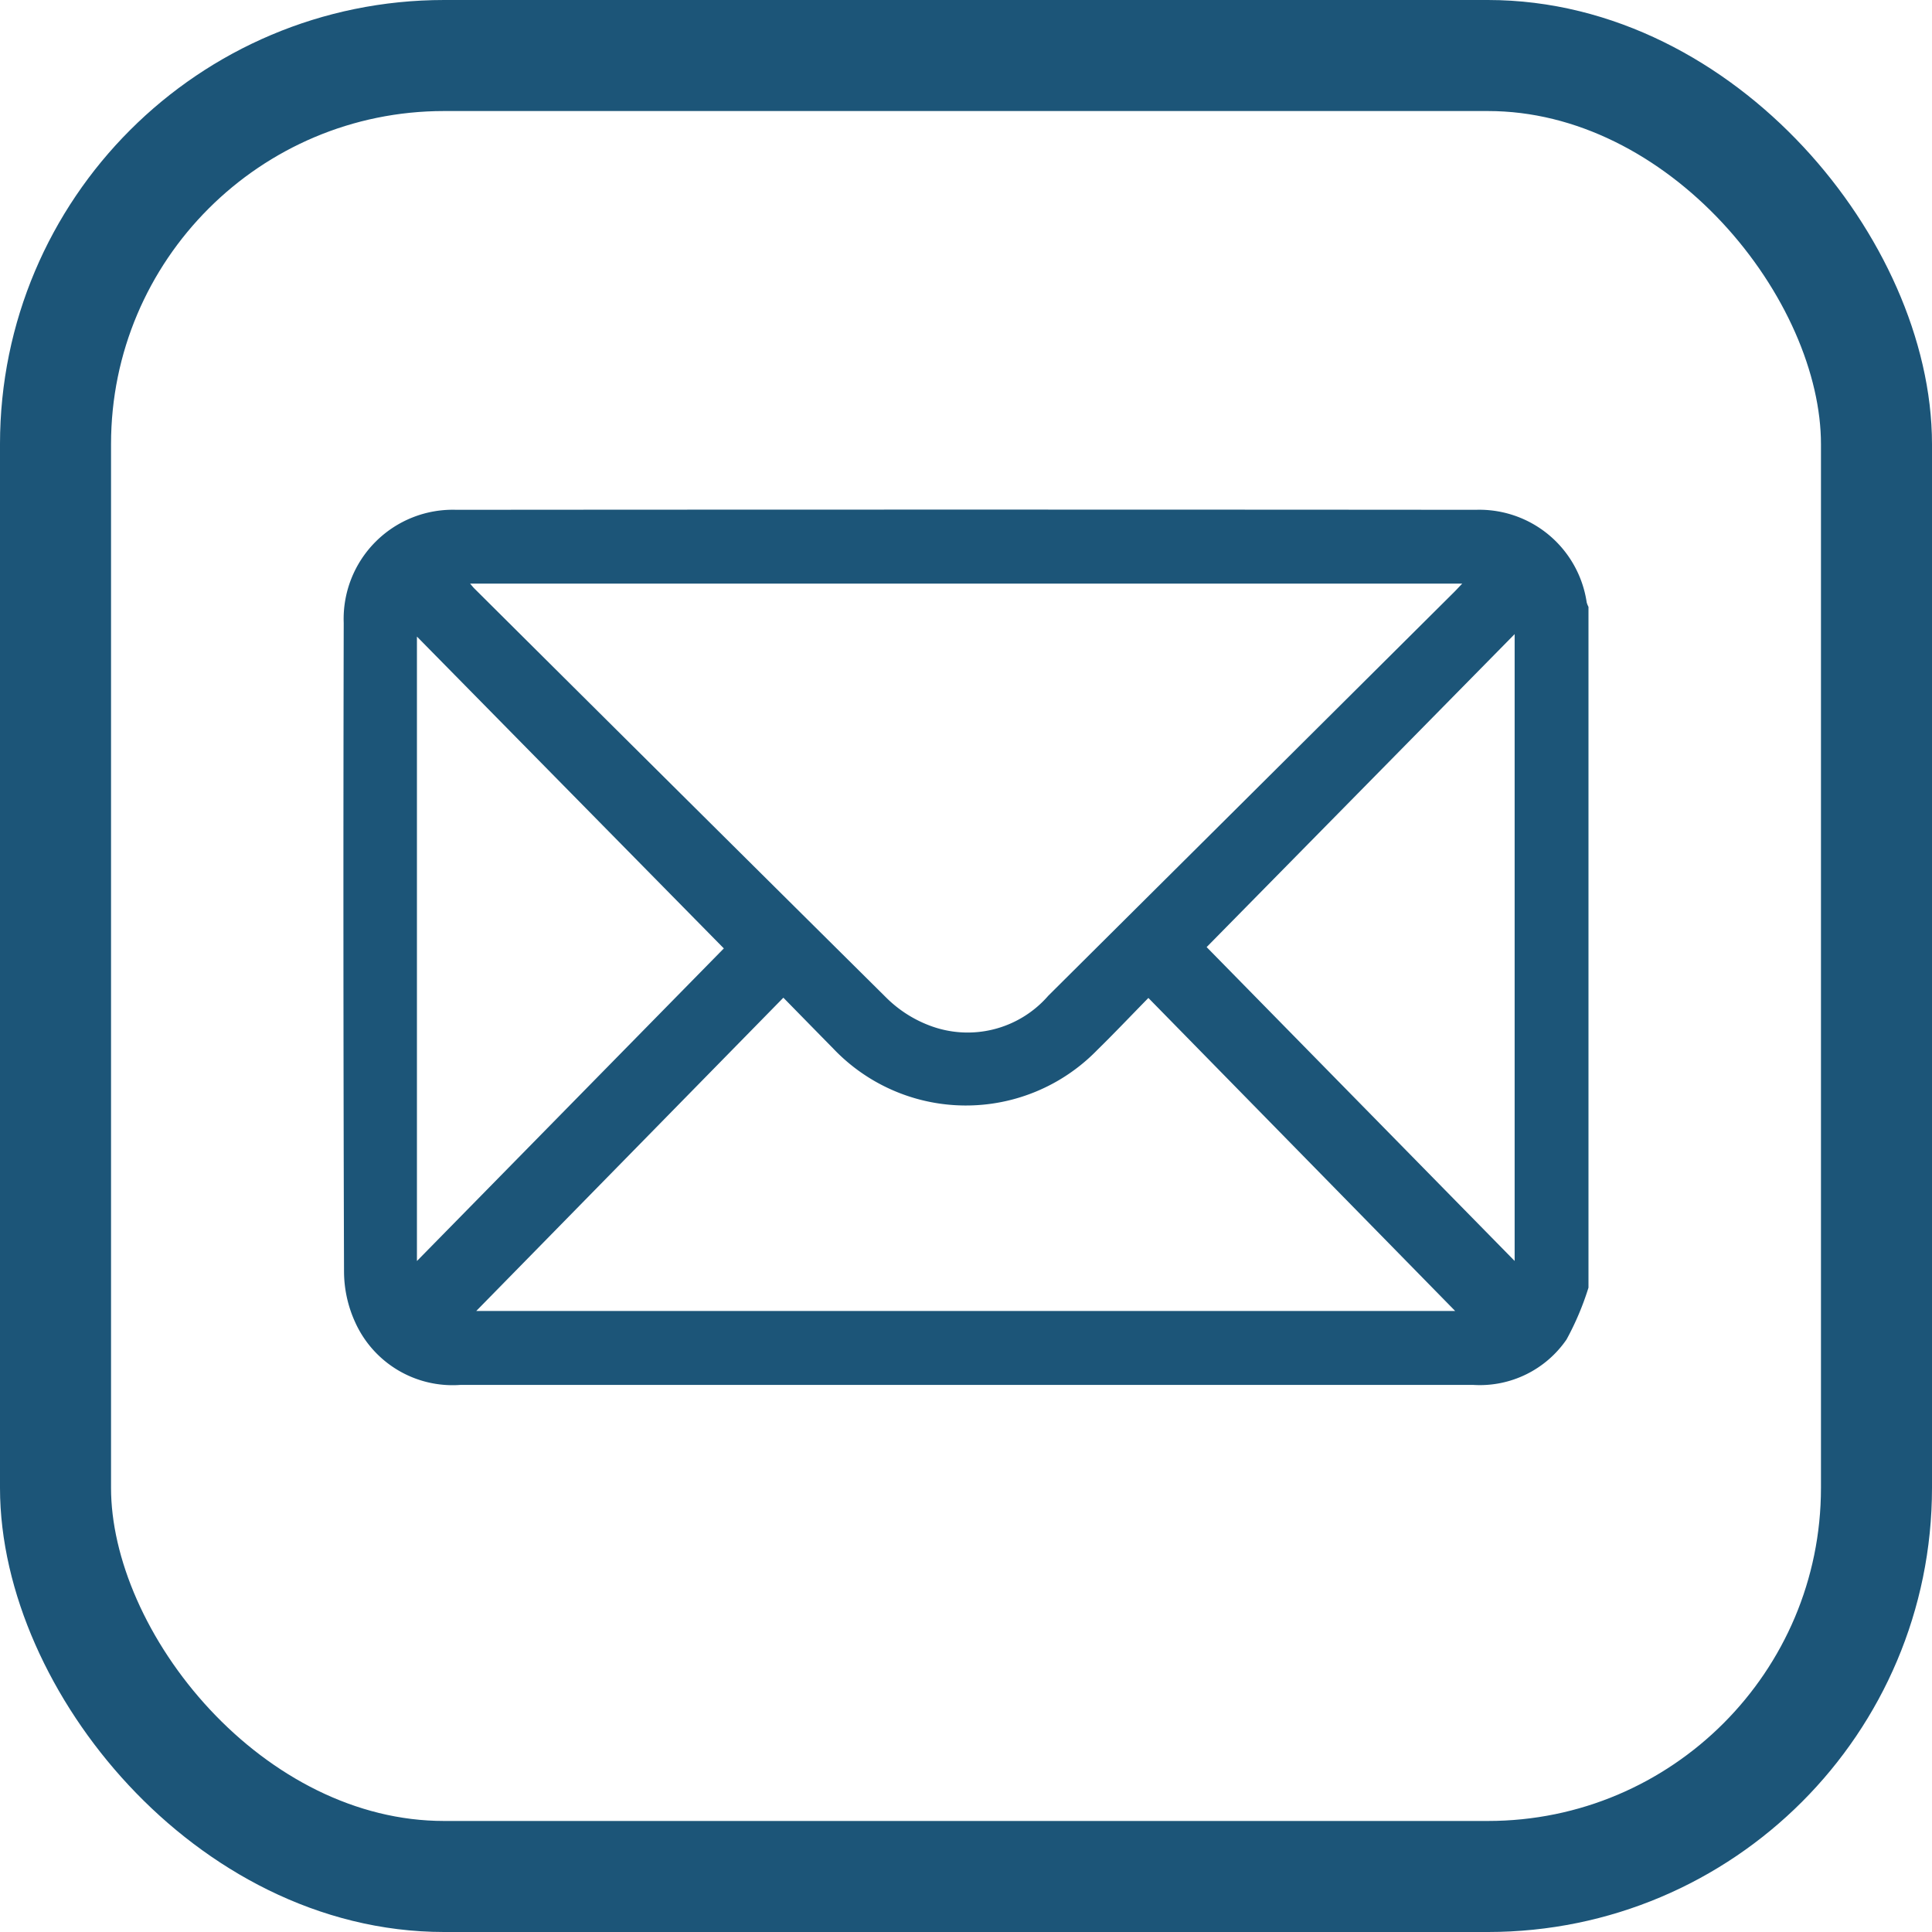 <svg xmlns="http://www.w3.org/2000/svg" xmlns:xlink="http://www.w3.org/1999/xlink" width="87" height="87" viewBox="0 0 87 87"><defs><clipPath id="a"><rect width="56.061" height="39.418" fill="#1c5578"/></clipPath></defs><g transform="translate(-151 -1331)"><g transform="translate(151 1331)" fill="none" stroke="#1c5578" stroke-width="5"><rect width="87" height="87" rx="20" stroke="none"/><rect x="2.5" y="2.5" width="82" height="82" rx="17.5" fill="none"/></g><g transform="translate(166.469 1353.949)" clip-path="url(#a)"><path d="M56.061,35.038a12.8,12.8,0,0,1-.986,2.33,4.737,4.737,0,0,1-4.188,2.048q-7.114,0-14.228,0H5.247A4.81,4.81,0,0,1,.523,36.589a5.527,5.527,0,0,1-.5-2.265Q-.023,19.712.009,5.1A4.915,4.915,0,0,1,5.079.008q22.957-.018,45.914,0A4.887,4.887,0,0,1,55.982,4.18a1.1,1.1,0,0,0,.08.2V35.038M50.377,3.332H5.7c.091.105.135.163.186.214q9.273,9.227,18.562,18.438a5.551,5.551,0,0,0,1.9,1.231,4.809,4.809,0,0,0,5.39-1.327Q40.879,12.8,50.019,3.706c.1-.1.2-.21.358-.374M5.978,36.085H50.058L36.244,21.99c-.807.823-1.543,1.6-2.311,2.352a8.244,8.244,0,0,1-11.89-.084c-.726-.738-1.45-1.478-2.236-2.28L5.978,36.085M3.306,33.836l13.82-14.077L3.306,5.717Zm49.431-.005V5.606L38.867,19.7l13.87,14.133" transform="translate(0 0)" fill="#1c5578"/></g></g></svg>